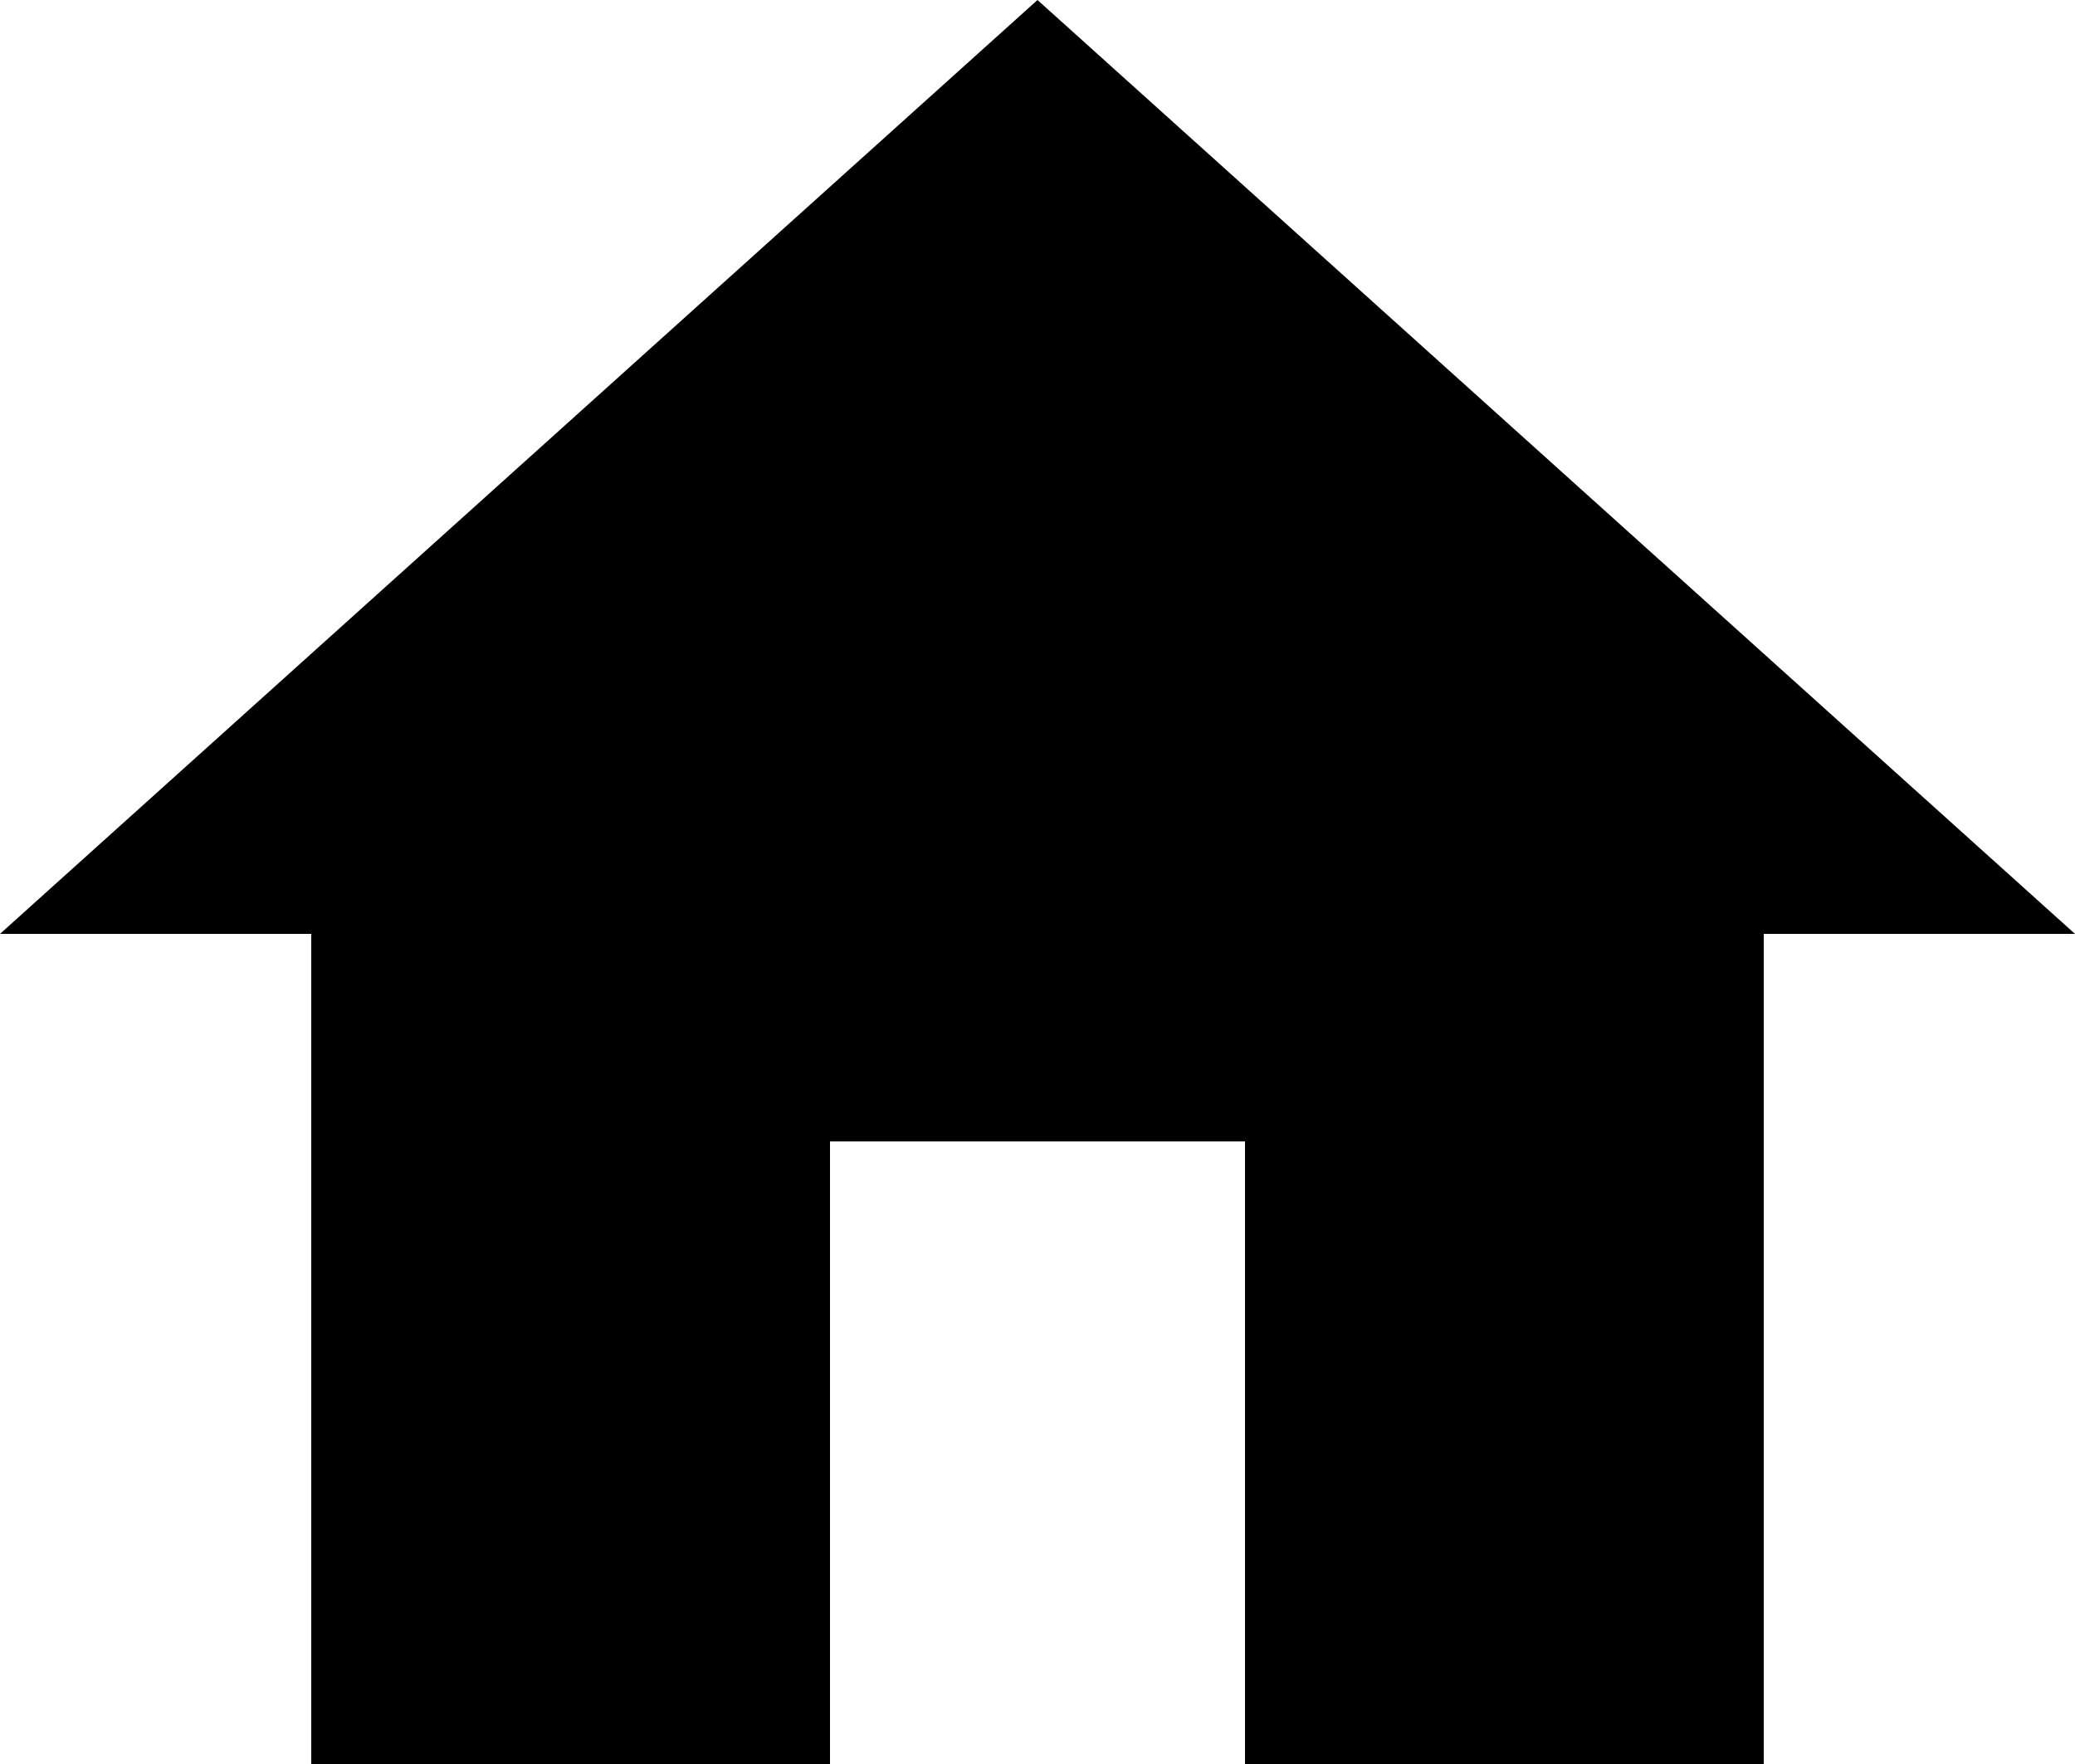 <svg xmlns="http://www.w3.org/2000/svg" viewBox="0 0 40 34"><title>Asset 22</title><g id="Layer_2" data-name="Layer 2"><g id="Layer_1-2" data-name="Layer 1"><path d="M16,34V22h8V34H34V18h6L20,0,0,18H6V34Z"/></g></g></svg>